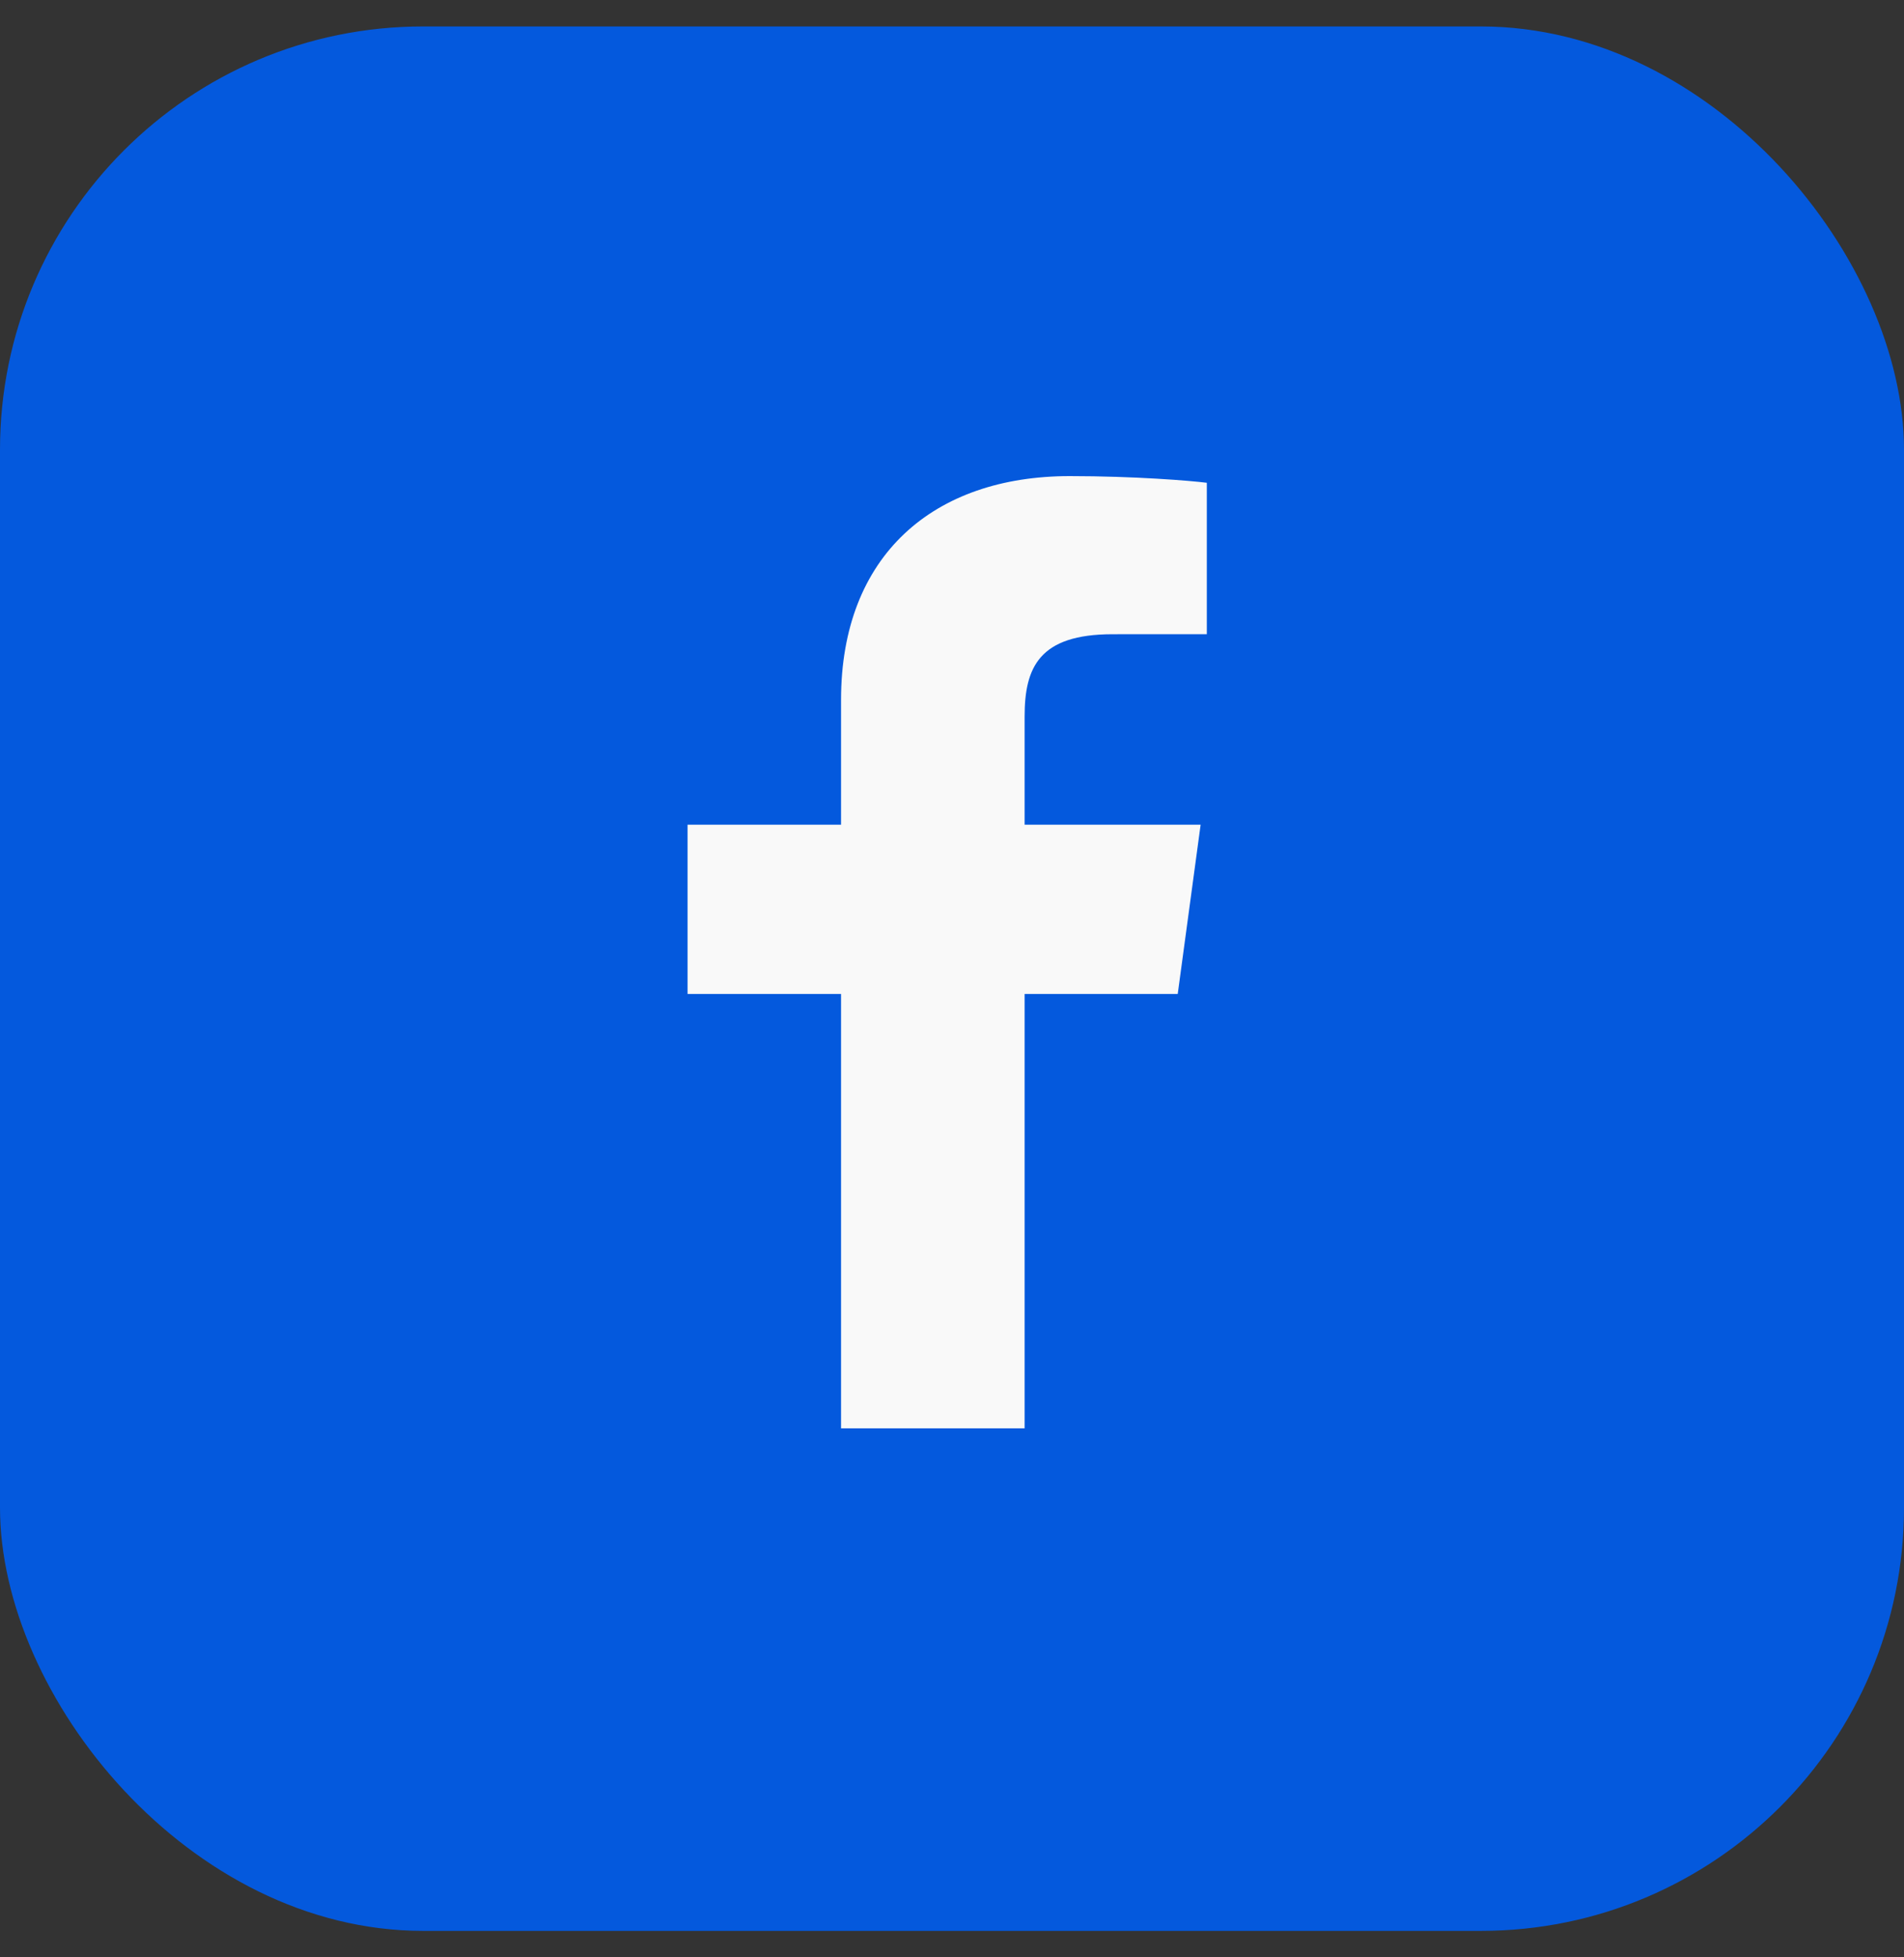 <svg width="36" height="37" viewBox="0 0 36 37" fill="none" xmlns="http://www.w3.org/2000/svg">
<rect x="0" y="0" width="36" height="37" fill="#333333" stroke="none"/>
<rect y="0.5" width="36" height="36" rx="8" fill="#0459DD"/>
<path d="M19.373 27V18.789H22.268L22.701 15.589H19.373V13.546C19.373 12.62 19.643 11.989 21.038 11.989L22.818 11.988V9.126C22.51 9.087 21.454 9 20.225 9C17.659 9 15.902 10.491 15.902 13.23V15.589H13V18.789H15.902V27H19.373V27Z" fill="#F9F9F9"/>
</svg>
